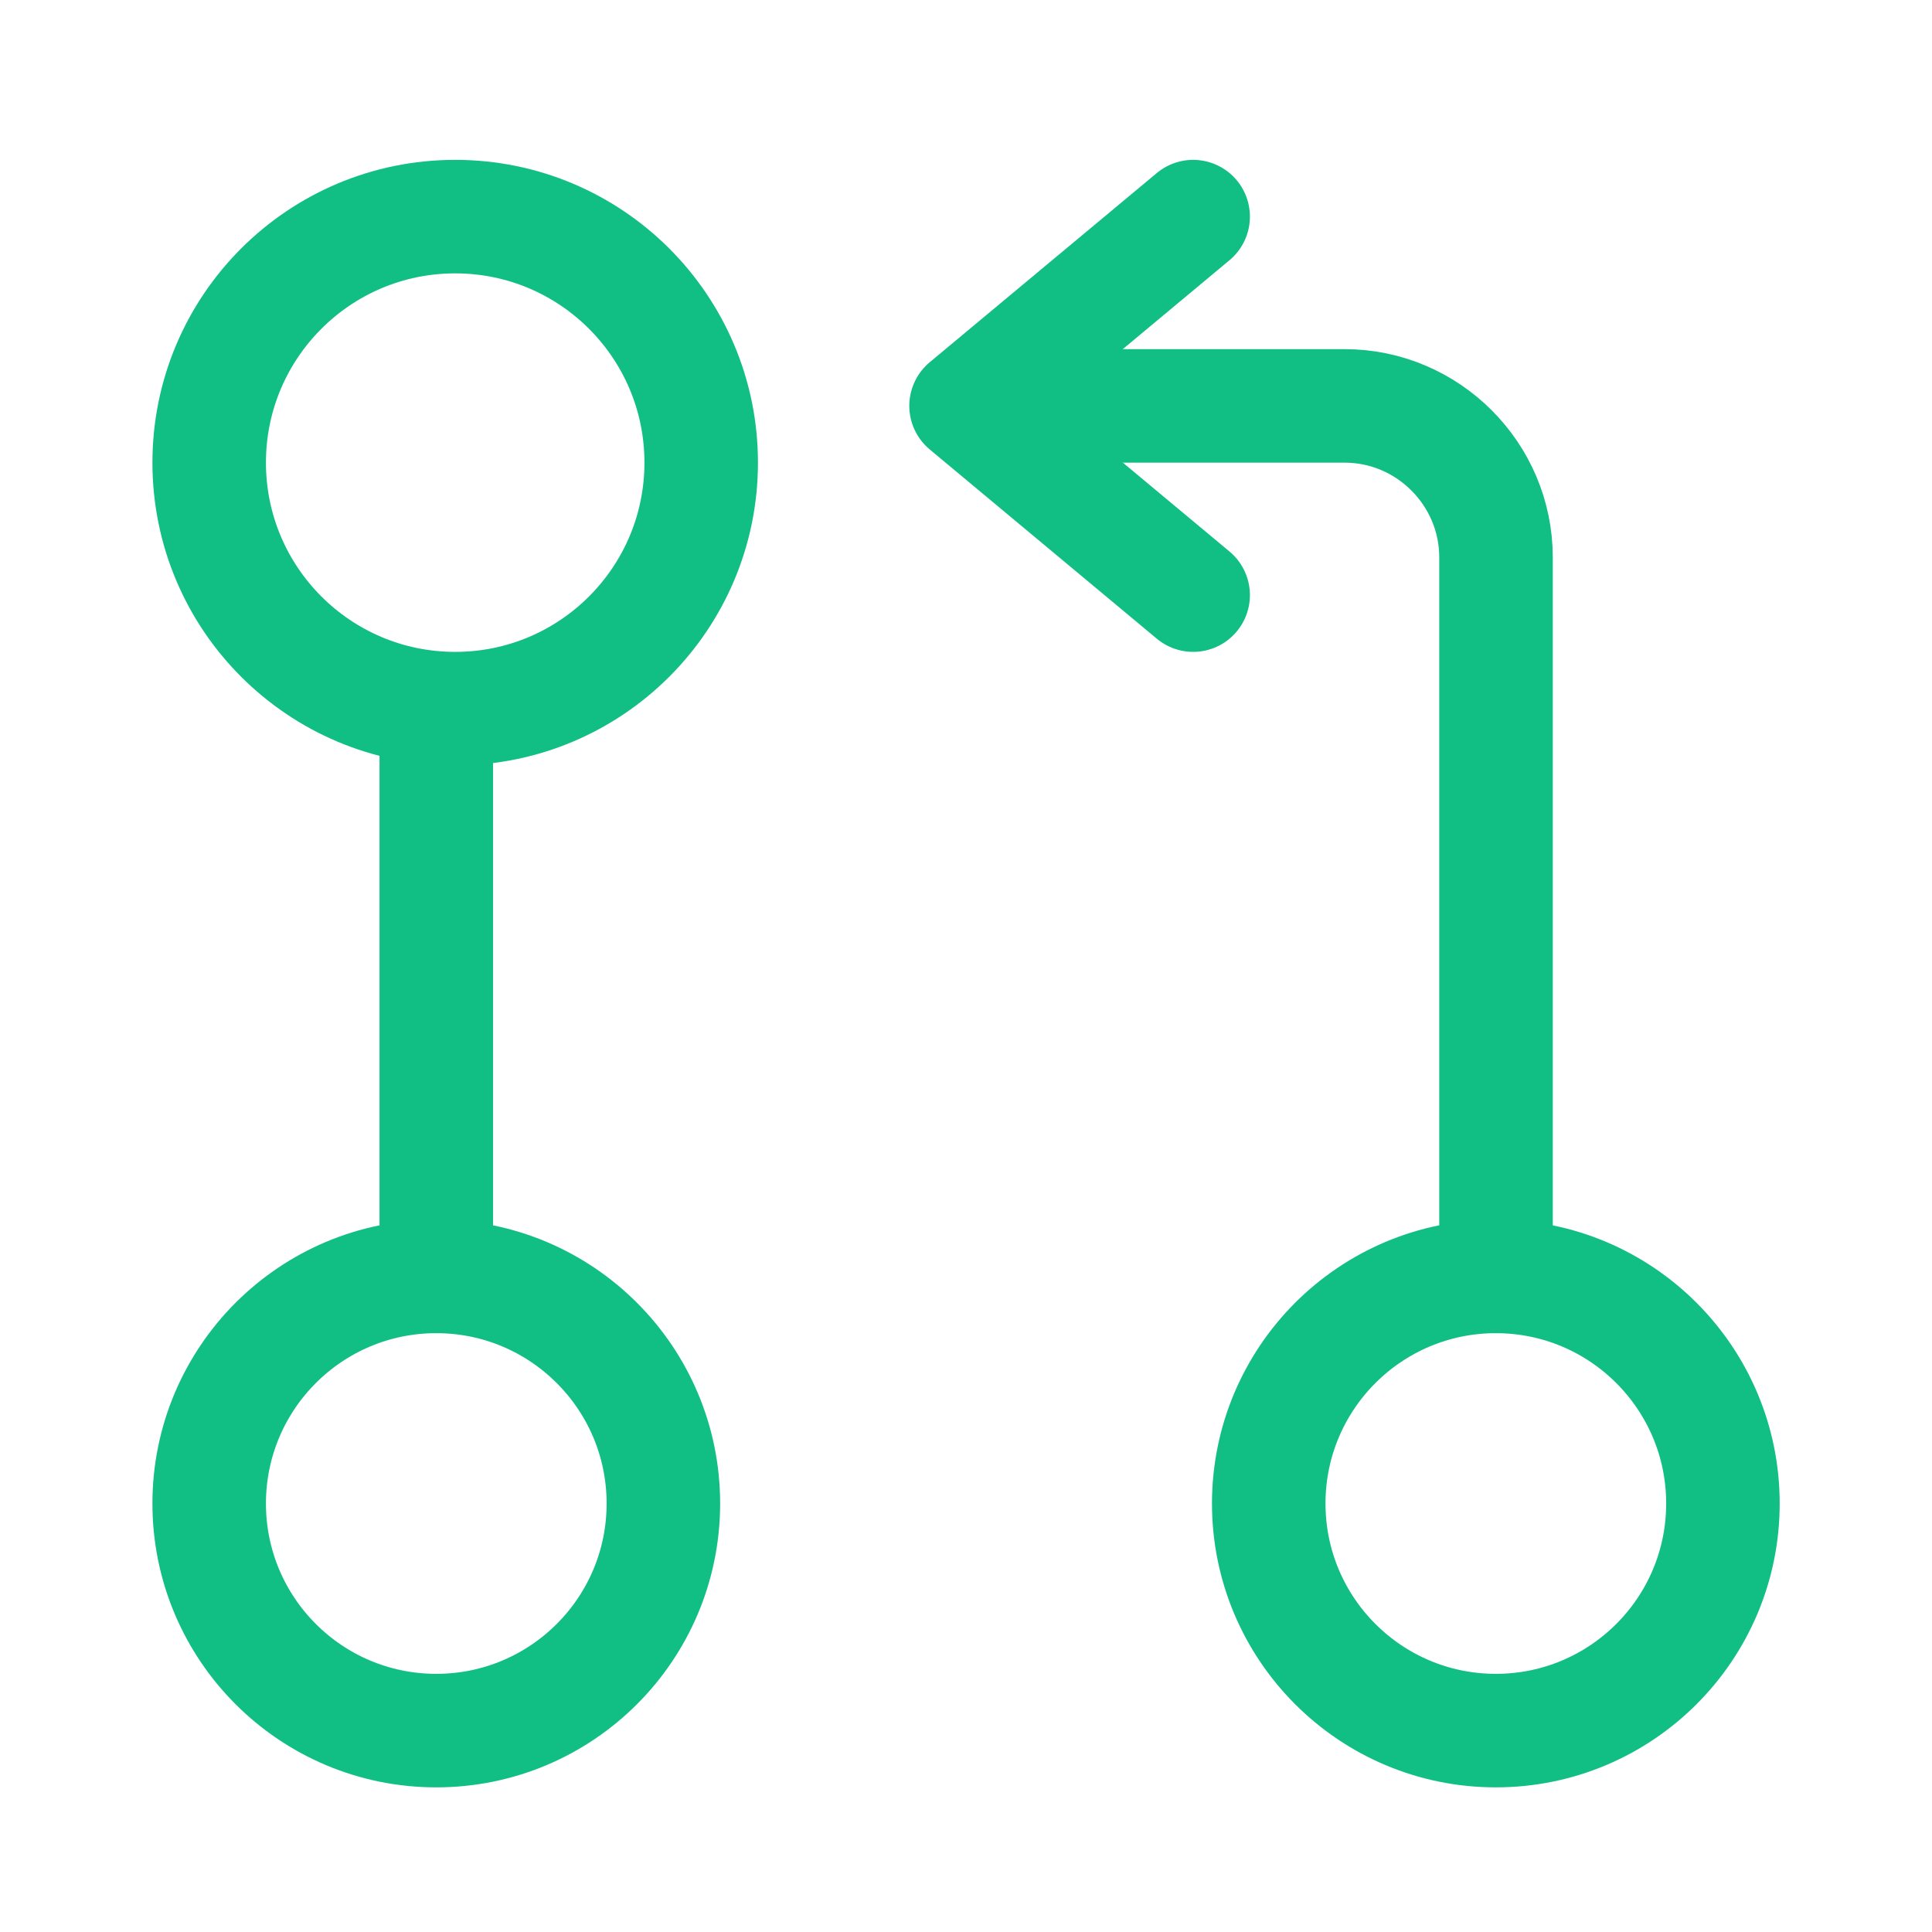 <svg width="33" height="33" viewBox="0 0 33 33" fill="none" xmlns="http://www.w3.org/2000/svg">
<g clip-path="url(#clip0_1_36)">
<path d="M25.553 21.802V9.519C25.553 8.097 24.389 6.933 22.967 6.933H17.149" stroke="#11BF85" stroke-width="1.939" stroke-linecap="round" stroke-linejoin="round"/>
<path d="M20.38 3.7L16.501 6.932L20.38 10.165" stroke="#11BF85" stroke-width="1.939" stroke-linecap="round" stroke-linejoin="round"/>
<path d="M7.452 12.751V21.802" stroke="#11BF85" stroke-width="1.939" stroke-linecap="round" stroke-linejoin="round"/>
<path d="M7.775 12.104C10.096 12.104 11.977 10.223 11.977 7.902C11.977 5.581 10.096 3.7 7.775 3.7C5.454 3.7 3.573 5.581 3.573 7.902C3.573 10.223 5.454 12.104 7.775 12.104Z" stroke="#11BF85" stroke-width="1.939" stroke-linecap="round" stroke-linejoin="round"/>
<path d="M7.452 29.56C9.594 29.56 11.331 27.823 11.331 25.681C11.331 23.539 9.594 21.802 7.452 21.802C5.309 21.802 3.573 23.539 3.573 25.681C3.573 27.823 5.309 29.56 7.452 29.56Z" stroke="#11BF85" stroke-width="1.939" stroke-linecap="round" stroke-linejoin="round"/>
<path d="M25.55 29.56C27.692 29.56 29.429 27.823 29.429 25.681C29.429 23.539 27.692 21.802 25.55 21.802C23.408 21.802 21.671 23.539 21.671 25.681C21.671 27.823 23.408 29.56 25.55 29.56Z" stroke="#11BF85" stroke-width="1.939" stroke-linecap="round" stroke-linejoin="round"/>
</g>
<defs>
<clipPath id="clip0_1_36">
<rect width="32" height="32" fill="white" transform="translate(0.66 0.63)"/>
</clipPath>
</defs>
</svg>
